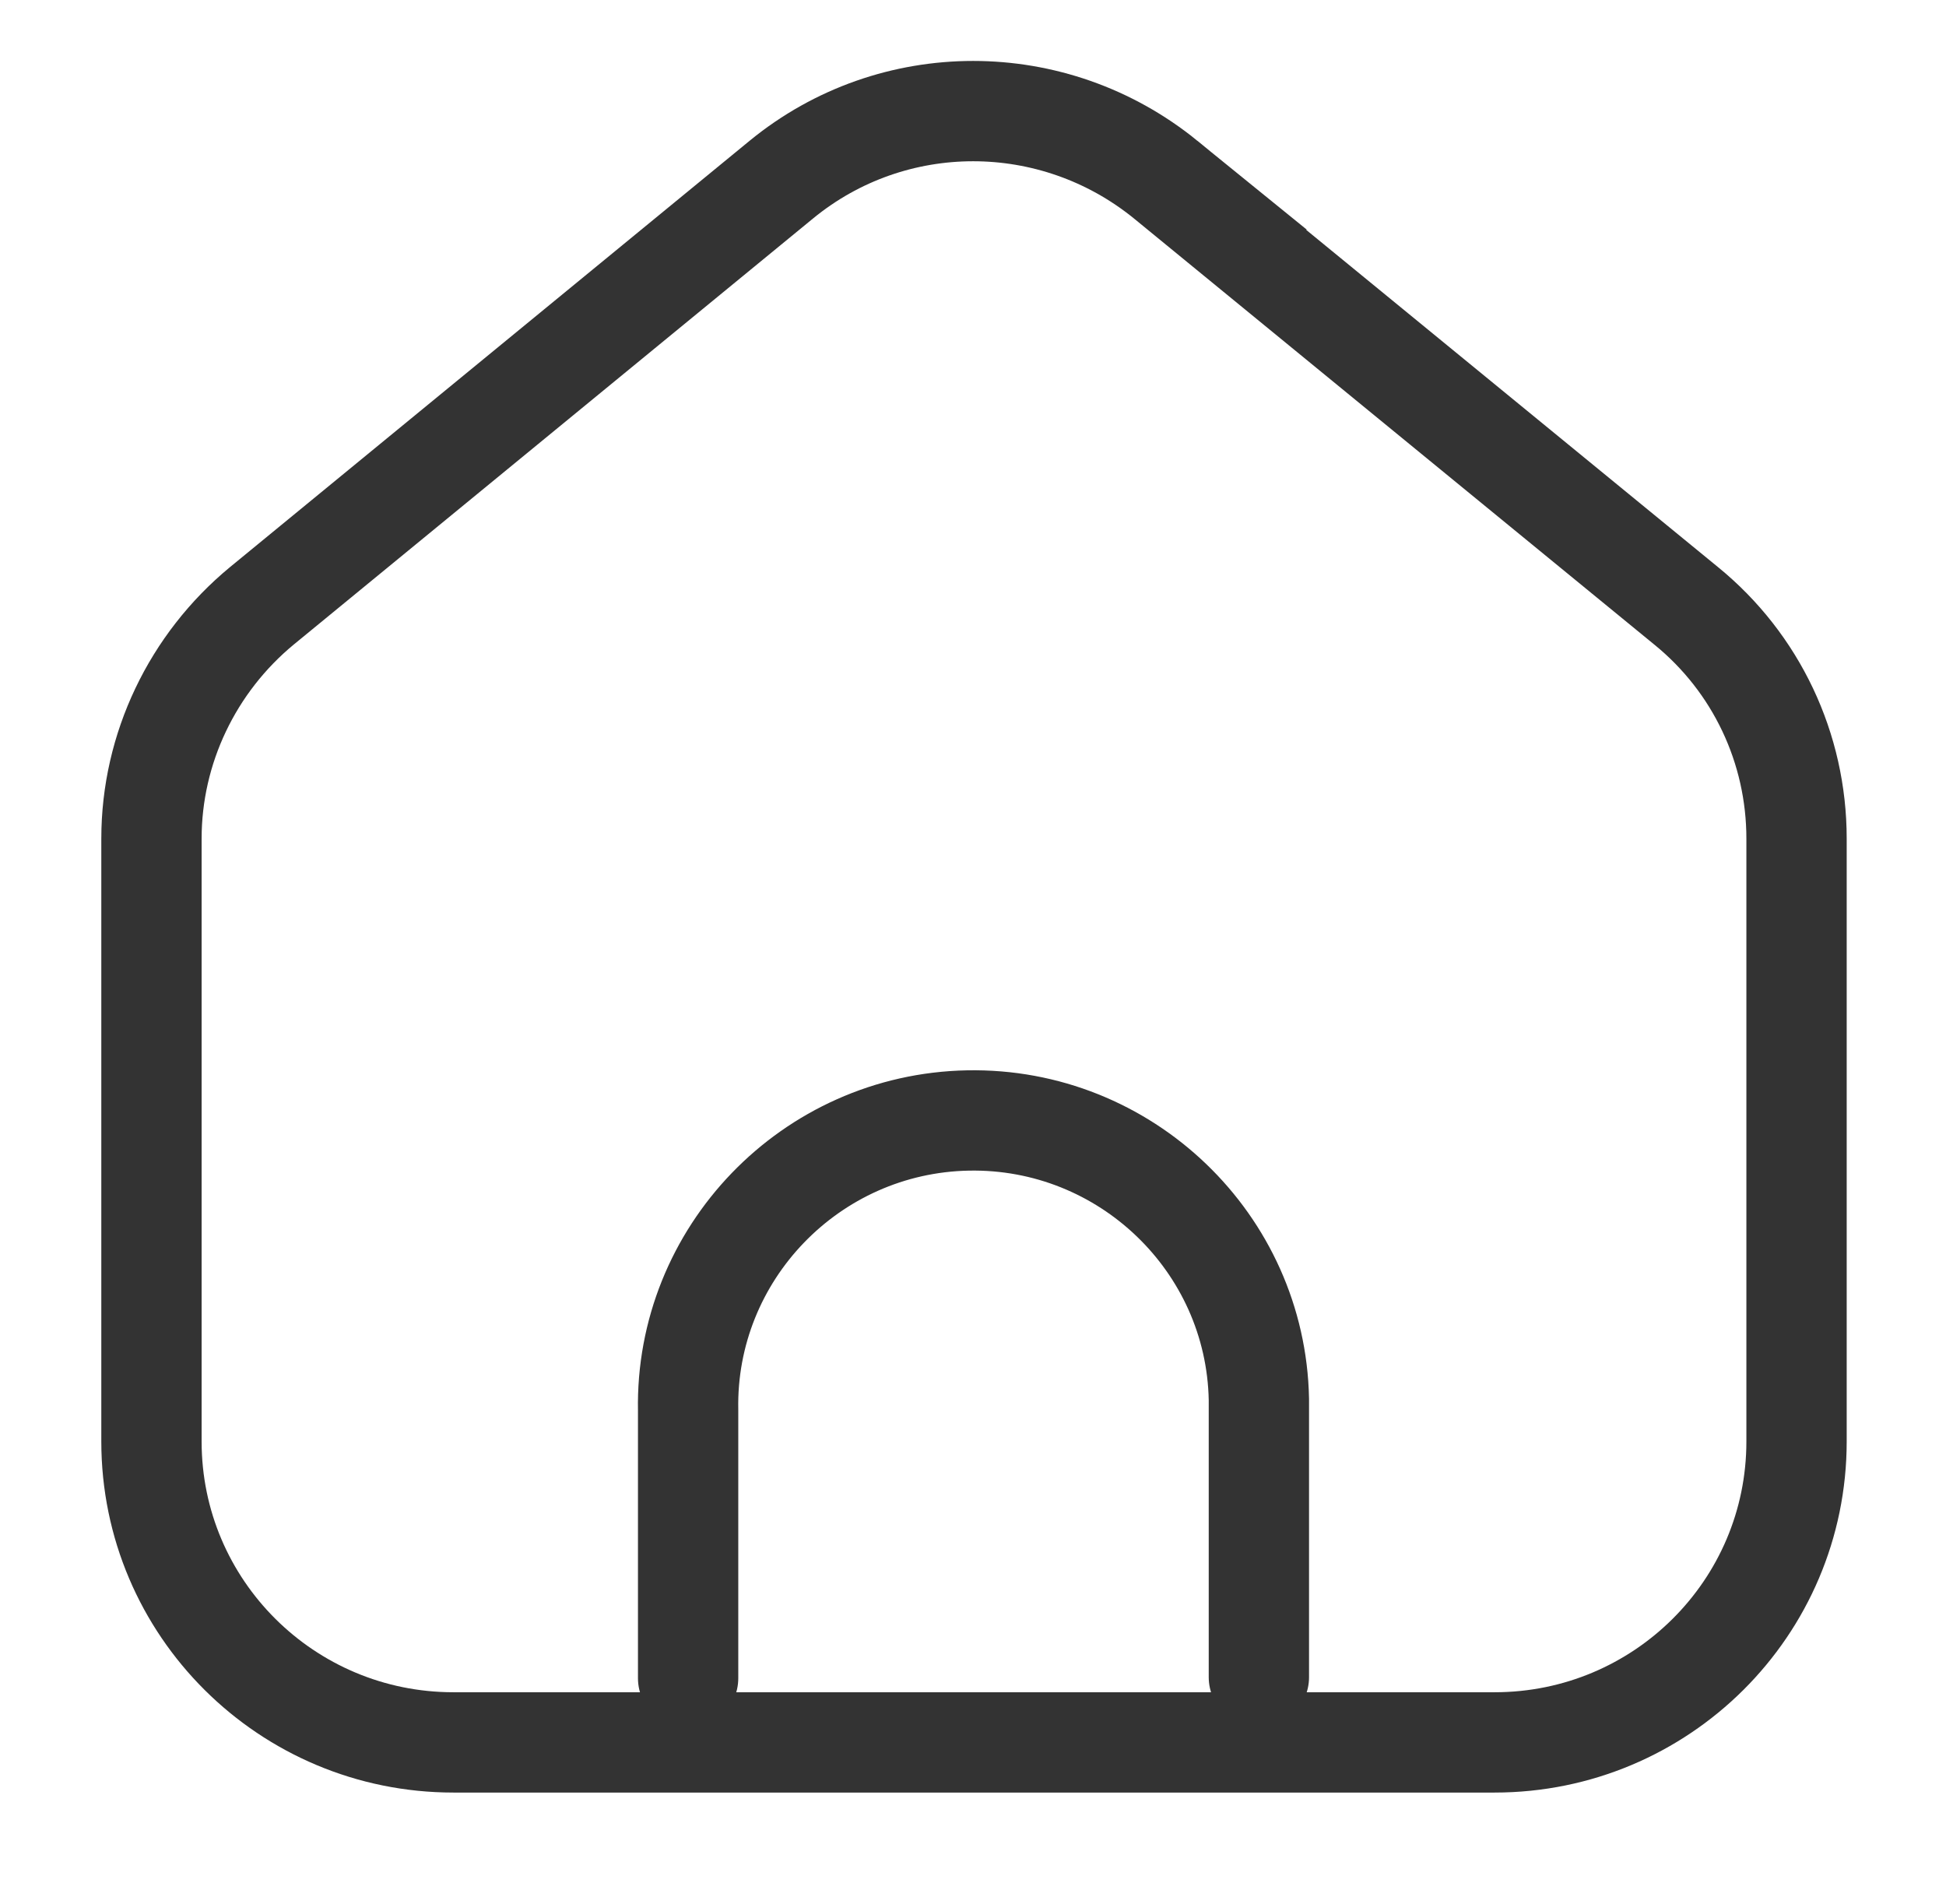 <?xml version="1.0" encoding="UTF-8"?>
<svg id="Layer_1" data-name="Layer 1" xmlns="http://www.w3.org/2000/svg" viewBox="0 0 19.4 18.98">
  <defs>
    <style>
      .cls-1 {
        stroke-linecap: round;
      }

      .cls-1, .cls-2 {
        fill: none;
        stroke: #333;
        stroke-miterlimit: 10;
      }
    </style>
  </defs>
  <g id="Group_10196-21" data-name="Group 10196-21">
    <path id="Path_41011" data-name="Path 41011" class="cls-2" d="M11.62,1.79l5.19,4.25c.7.57,1.1,1.42,1.1,2.32v6.01c0,1.66-1.35,3-3.01,3H4.52c-1.66,0-3.01-1.34-3.01-3v-6.01c0-.9.41-1.75,1.1-2.32L7.79,1.79c1.11-.91,2.71-.91,3.83,0Z"/>
    <path id="Path_41021" data-name="Path 41021" class="cls-1" d="M6.86,16.73v-2.67c-.03-1.56,1.22-2.86,2.79-2.89,1.57-.03,2.87,1.22,2.9,2.78v2.77"/>
  </g>
</svg>